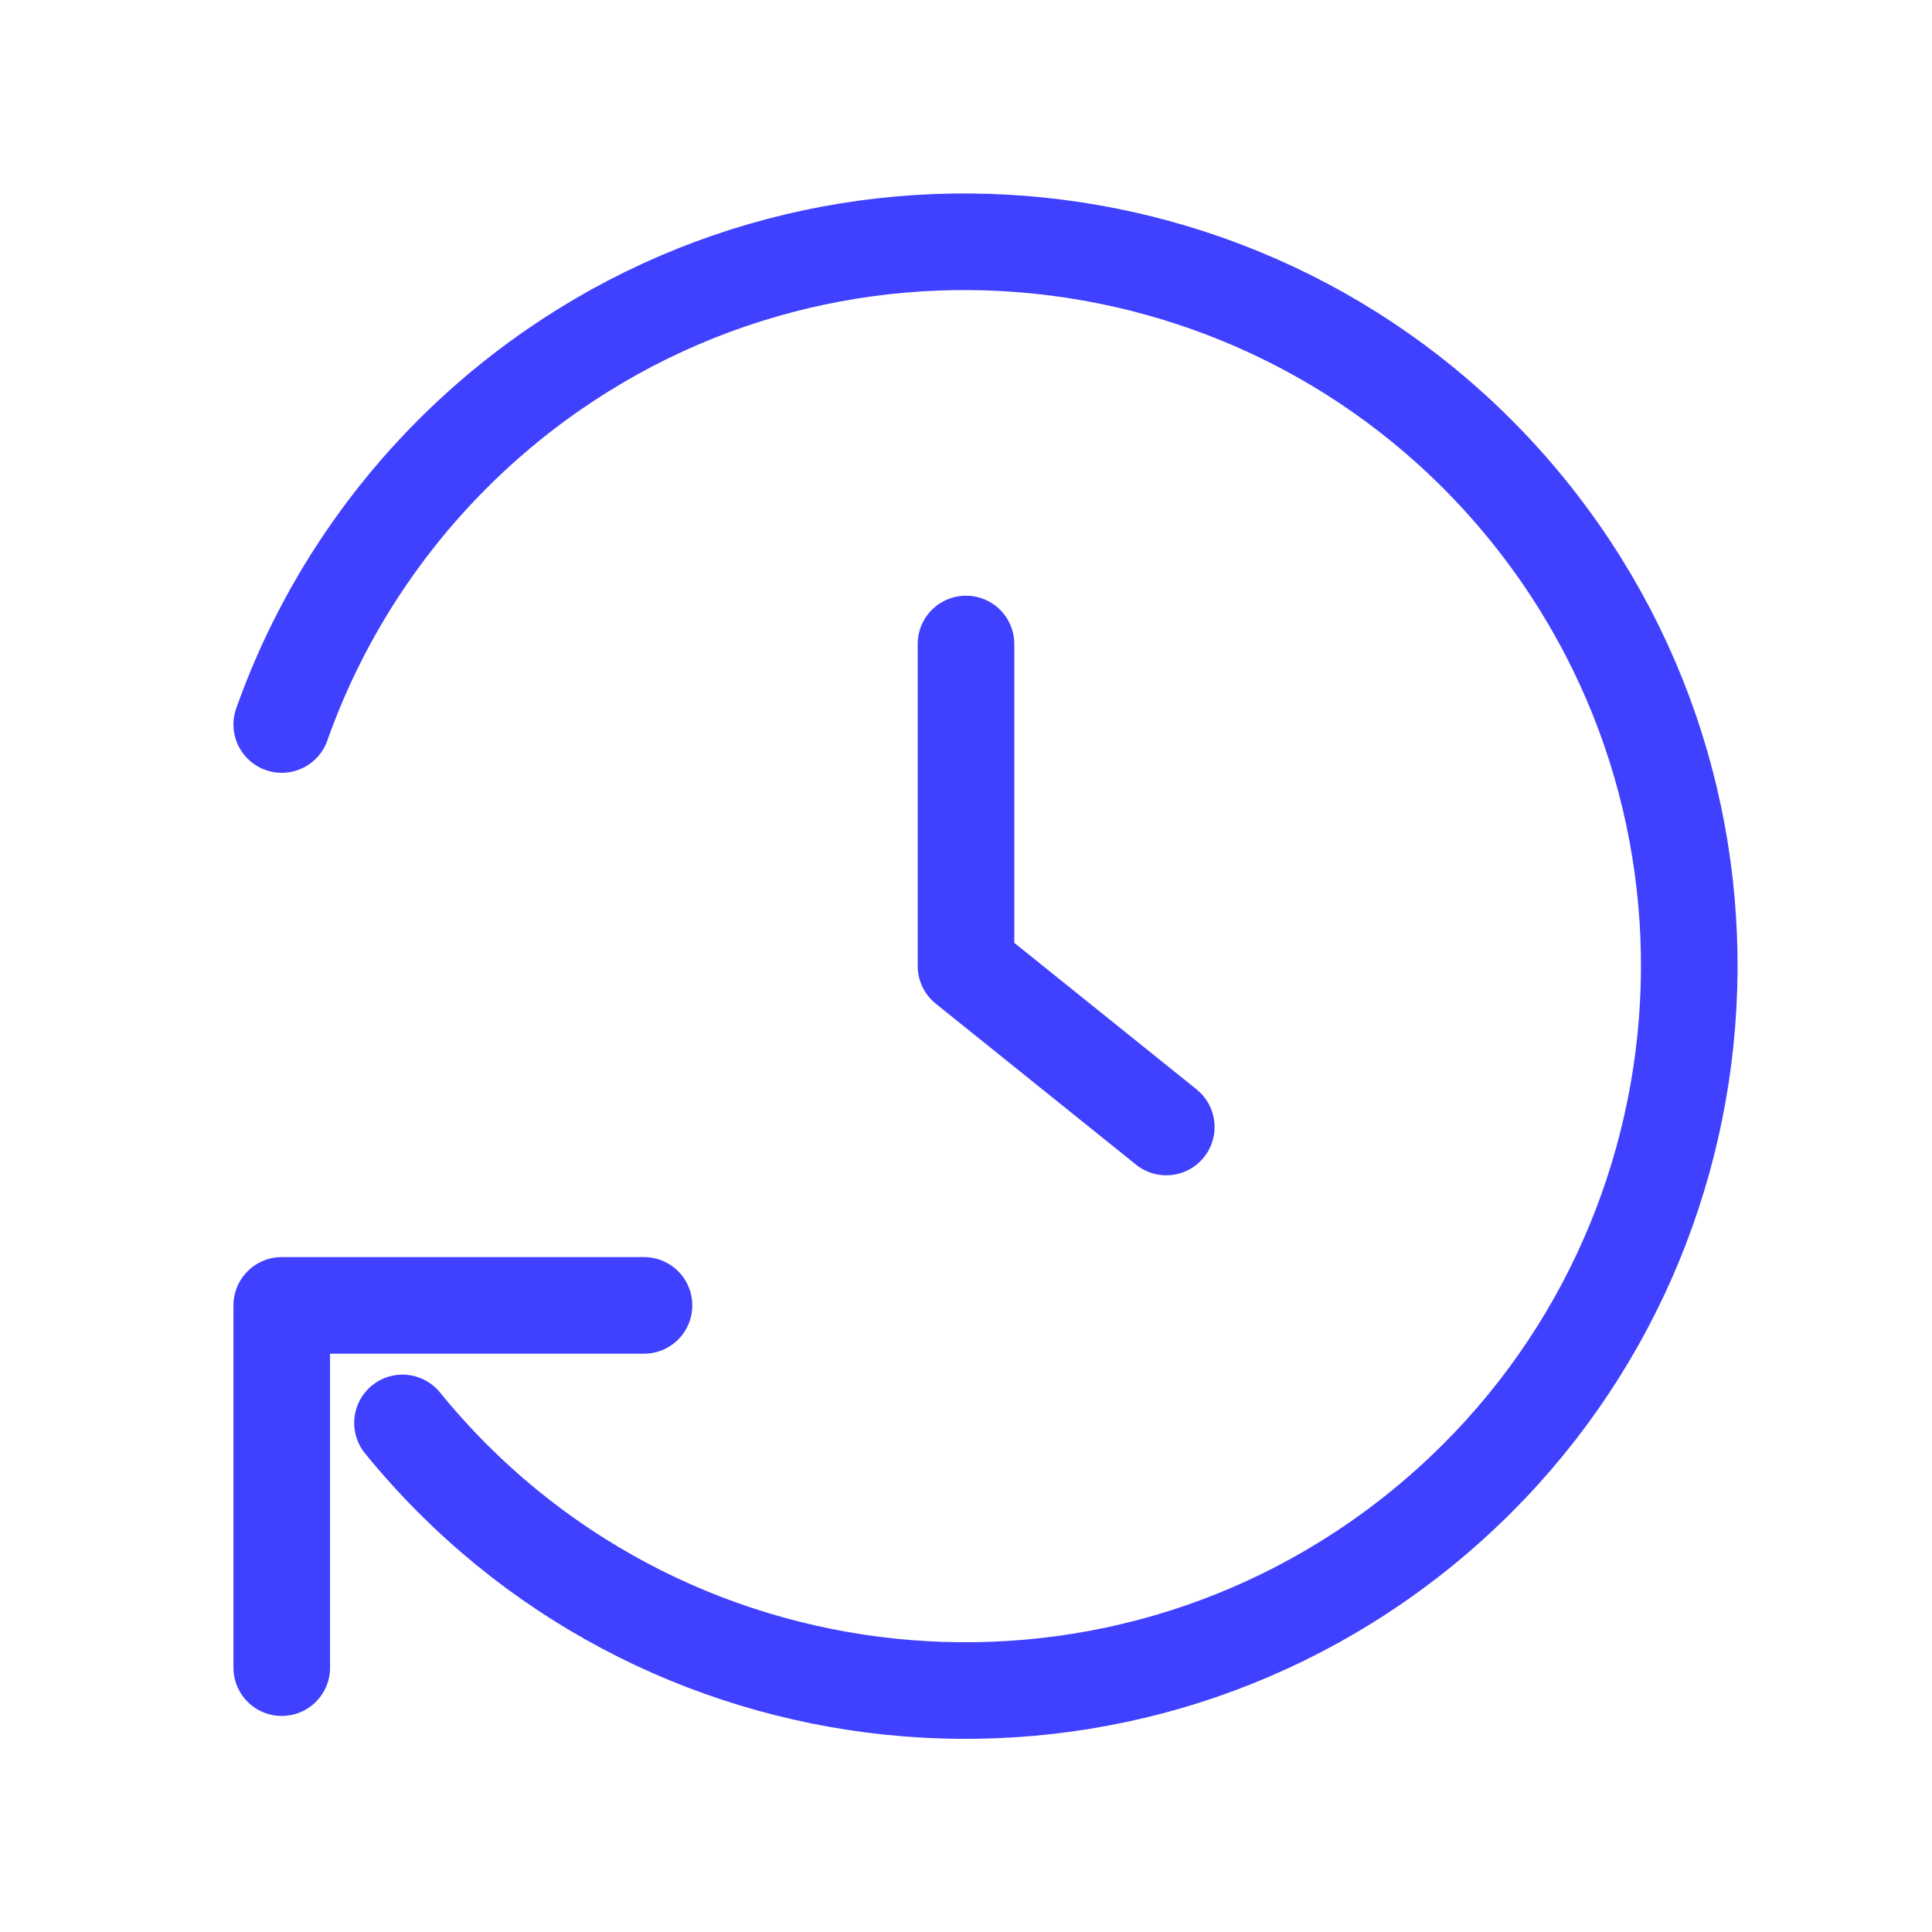 <?xml version="1.0" encoding="UTF-8"?><svg id="_レイヤー_2" xmlns="http://www.w3.org/2000/svg" viewBox="0 0 60 60"><defs><style>.cls-1{stroke:#4040ff;stroke-linecap:round;stroke-linejoin:round;stroke-width:3px;}.cls-1,.cls-2{fill:none;}</style></defs><g id="_レイヤー_1-2"><g id="_レイヤー_2-2"><g id="Rectangle"><rect class="cls-2" width="60" height="60"/></g><g id="icon_data"><polyline class="cls-1" points="30 20 30 30 36.22 35"/><polyline class="cls-1" points="20 40.54 8.75 40.54 8.75 51.79"/><path class="cls-1" d="m12.5,44.19c7.84,9.64,22.01,11.11,31.65,3.28,9.64-7.84,11.11-22.01,3.28-31.65-7.84-9.64-22.01-11.11-31.65-3.28-3.21,2.61-5.65,6.06-7.03,9.96"/></g></g></g></svg>